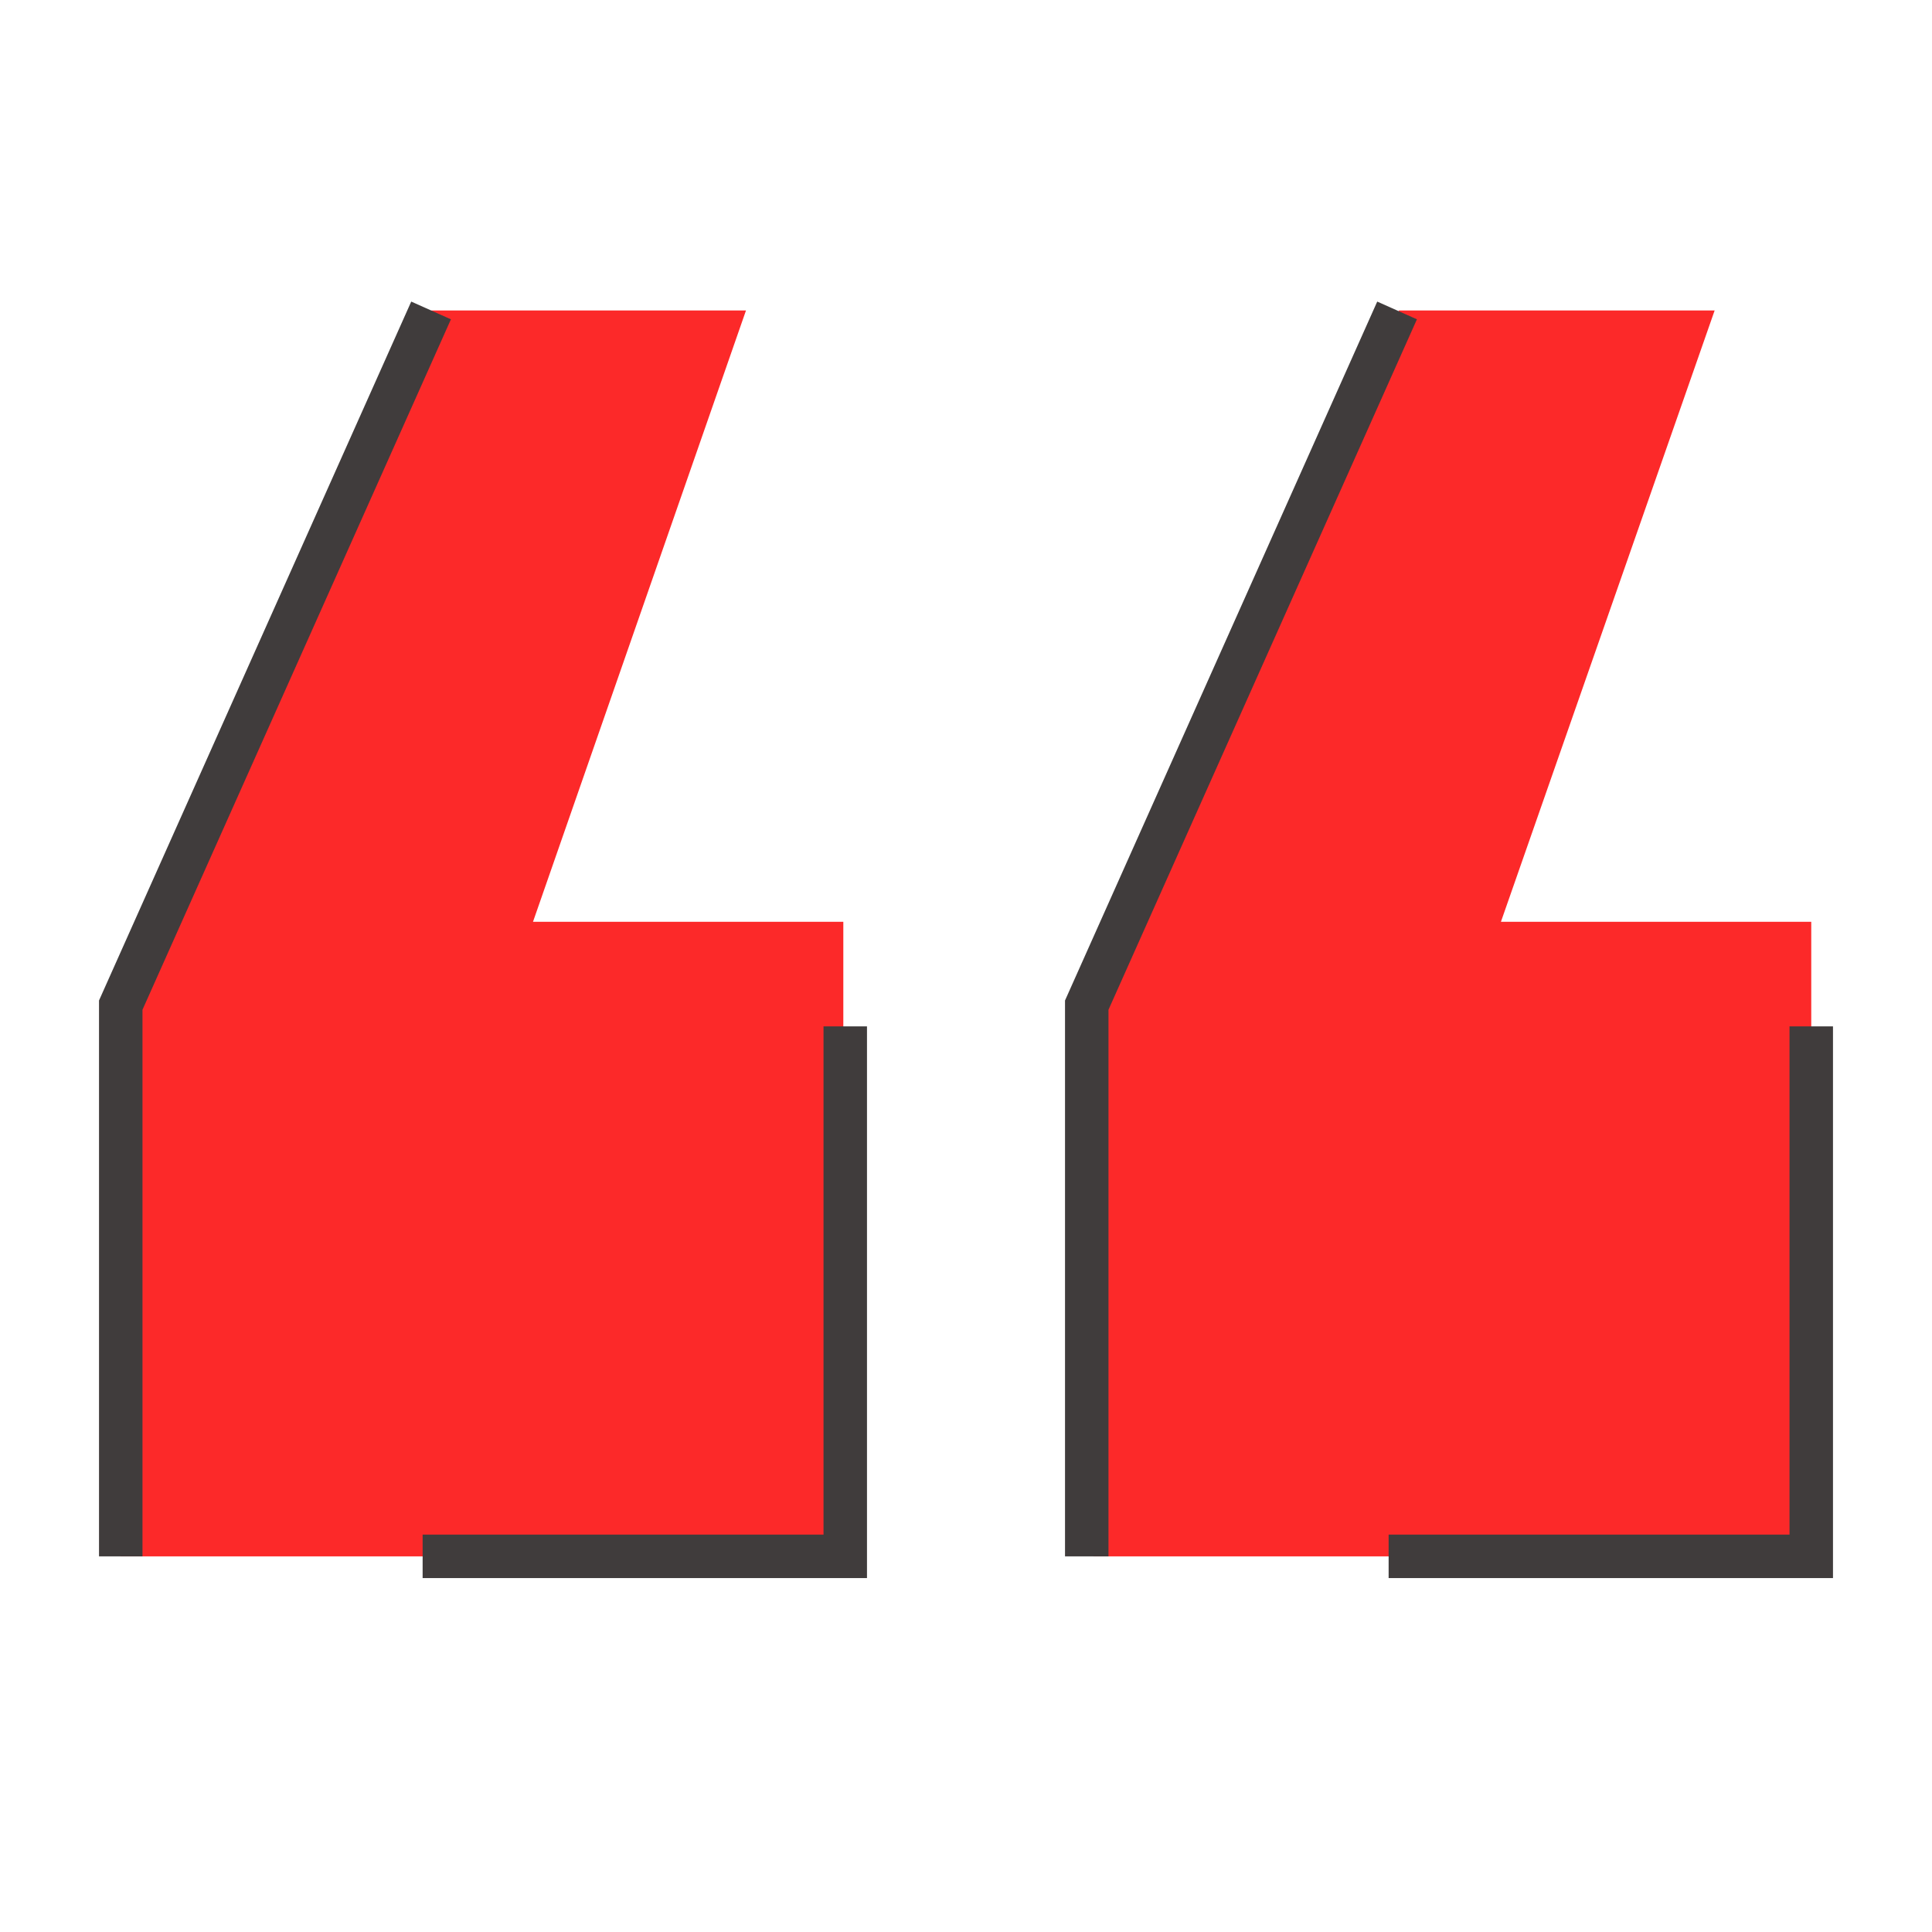 <svg id="ARTWORK_line_" data-name="ARTWORK [line]" xmlns="http://www.w3.org/2000/svg" viewBox="0 0 160 160"><defs><style>.cls-1{fill:#fc2929;}.cls-2{fill:none;stroke:#403c3c;stroke-miterlimit:10;stroke-width:3.6px;}</style></defs><path class="cls-1" d="M10,128.89V83.24L35.7,25.71H61.78L44.14,76.34h25.7v52.55Zm80.55,0V83.24l25.31-57.53H142L124.3,76.34H150v52.55Z"/><polyline class="cls-2" points="10 128.89 10 83.24 35.7 25.71"/><polyline class="cls-2" points="70 85 70 128.89 35 128.89"/><polyline class="cls-2" points="90 128.89 90 83.24 115.7 25.71"/><polyline class="cls-2" points="150 85 150 128.89 115 128.89"/></svg>
